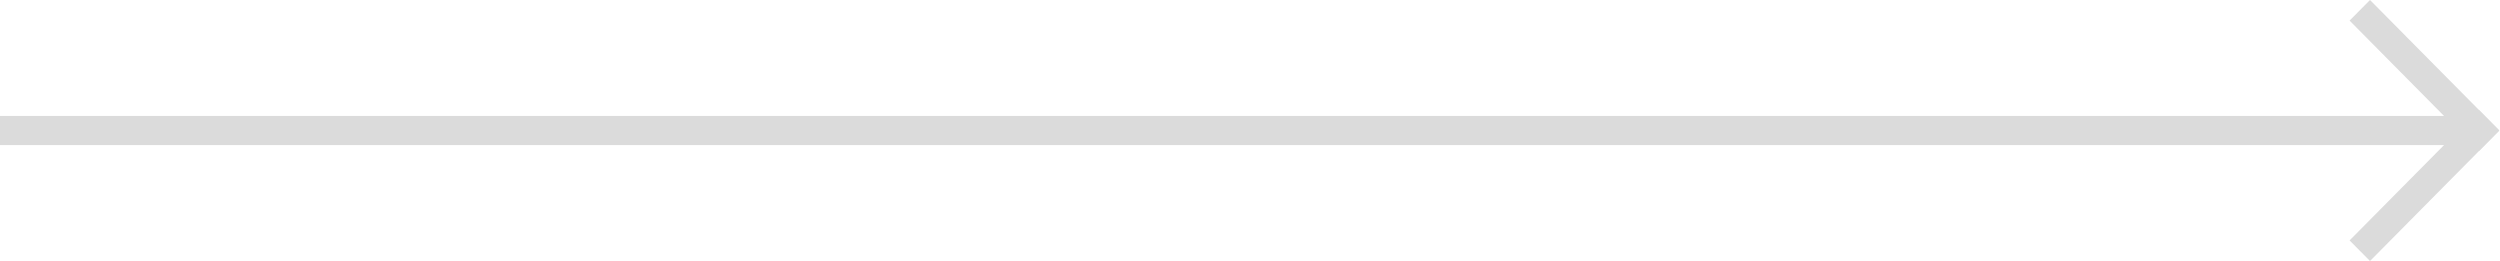 <svg xmlns="http://www.w3.org/2000/svg" width="207.419" height="21.655" viewBox="0 0 207.419 21.655">
  <g id="long-long-arrow" transform="translate(91 0)" opacity="0.21">
    <rect id="Rectángulo_15" data-name="Rectángulo 15" width="204.219" height="2.418" transform="translate(-91 9.619)" fill="#505050"/>
    <g id="Grupo_3" data-name="Grupo 3" transform="translate(94.807 10.828) rotate(-45)">
      <path id="Trazado_564" data-name="Trazado 564" d="M.011.072,15.252,0,15.24,2.406,0,2.478Z" transform="translate(0 12.834)" fill="#505050"/>
      <path id="Trazado_565" data-name="Trazado 565" d="M0,0,15.24.072l.011,2.406L.011,2.406Z" transform="translate(15.312 0) rotate(90)" fill="#505050"/>
    </g>
  </g>
</svg>
